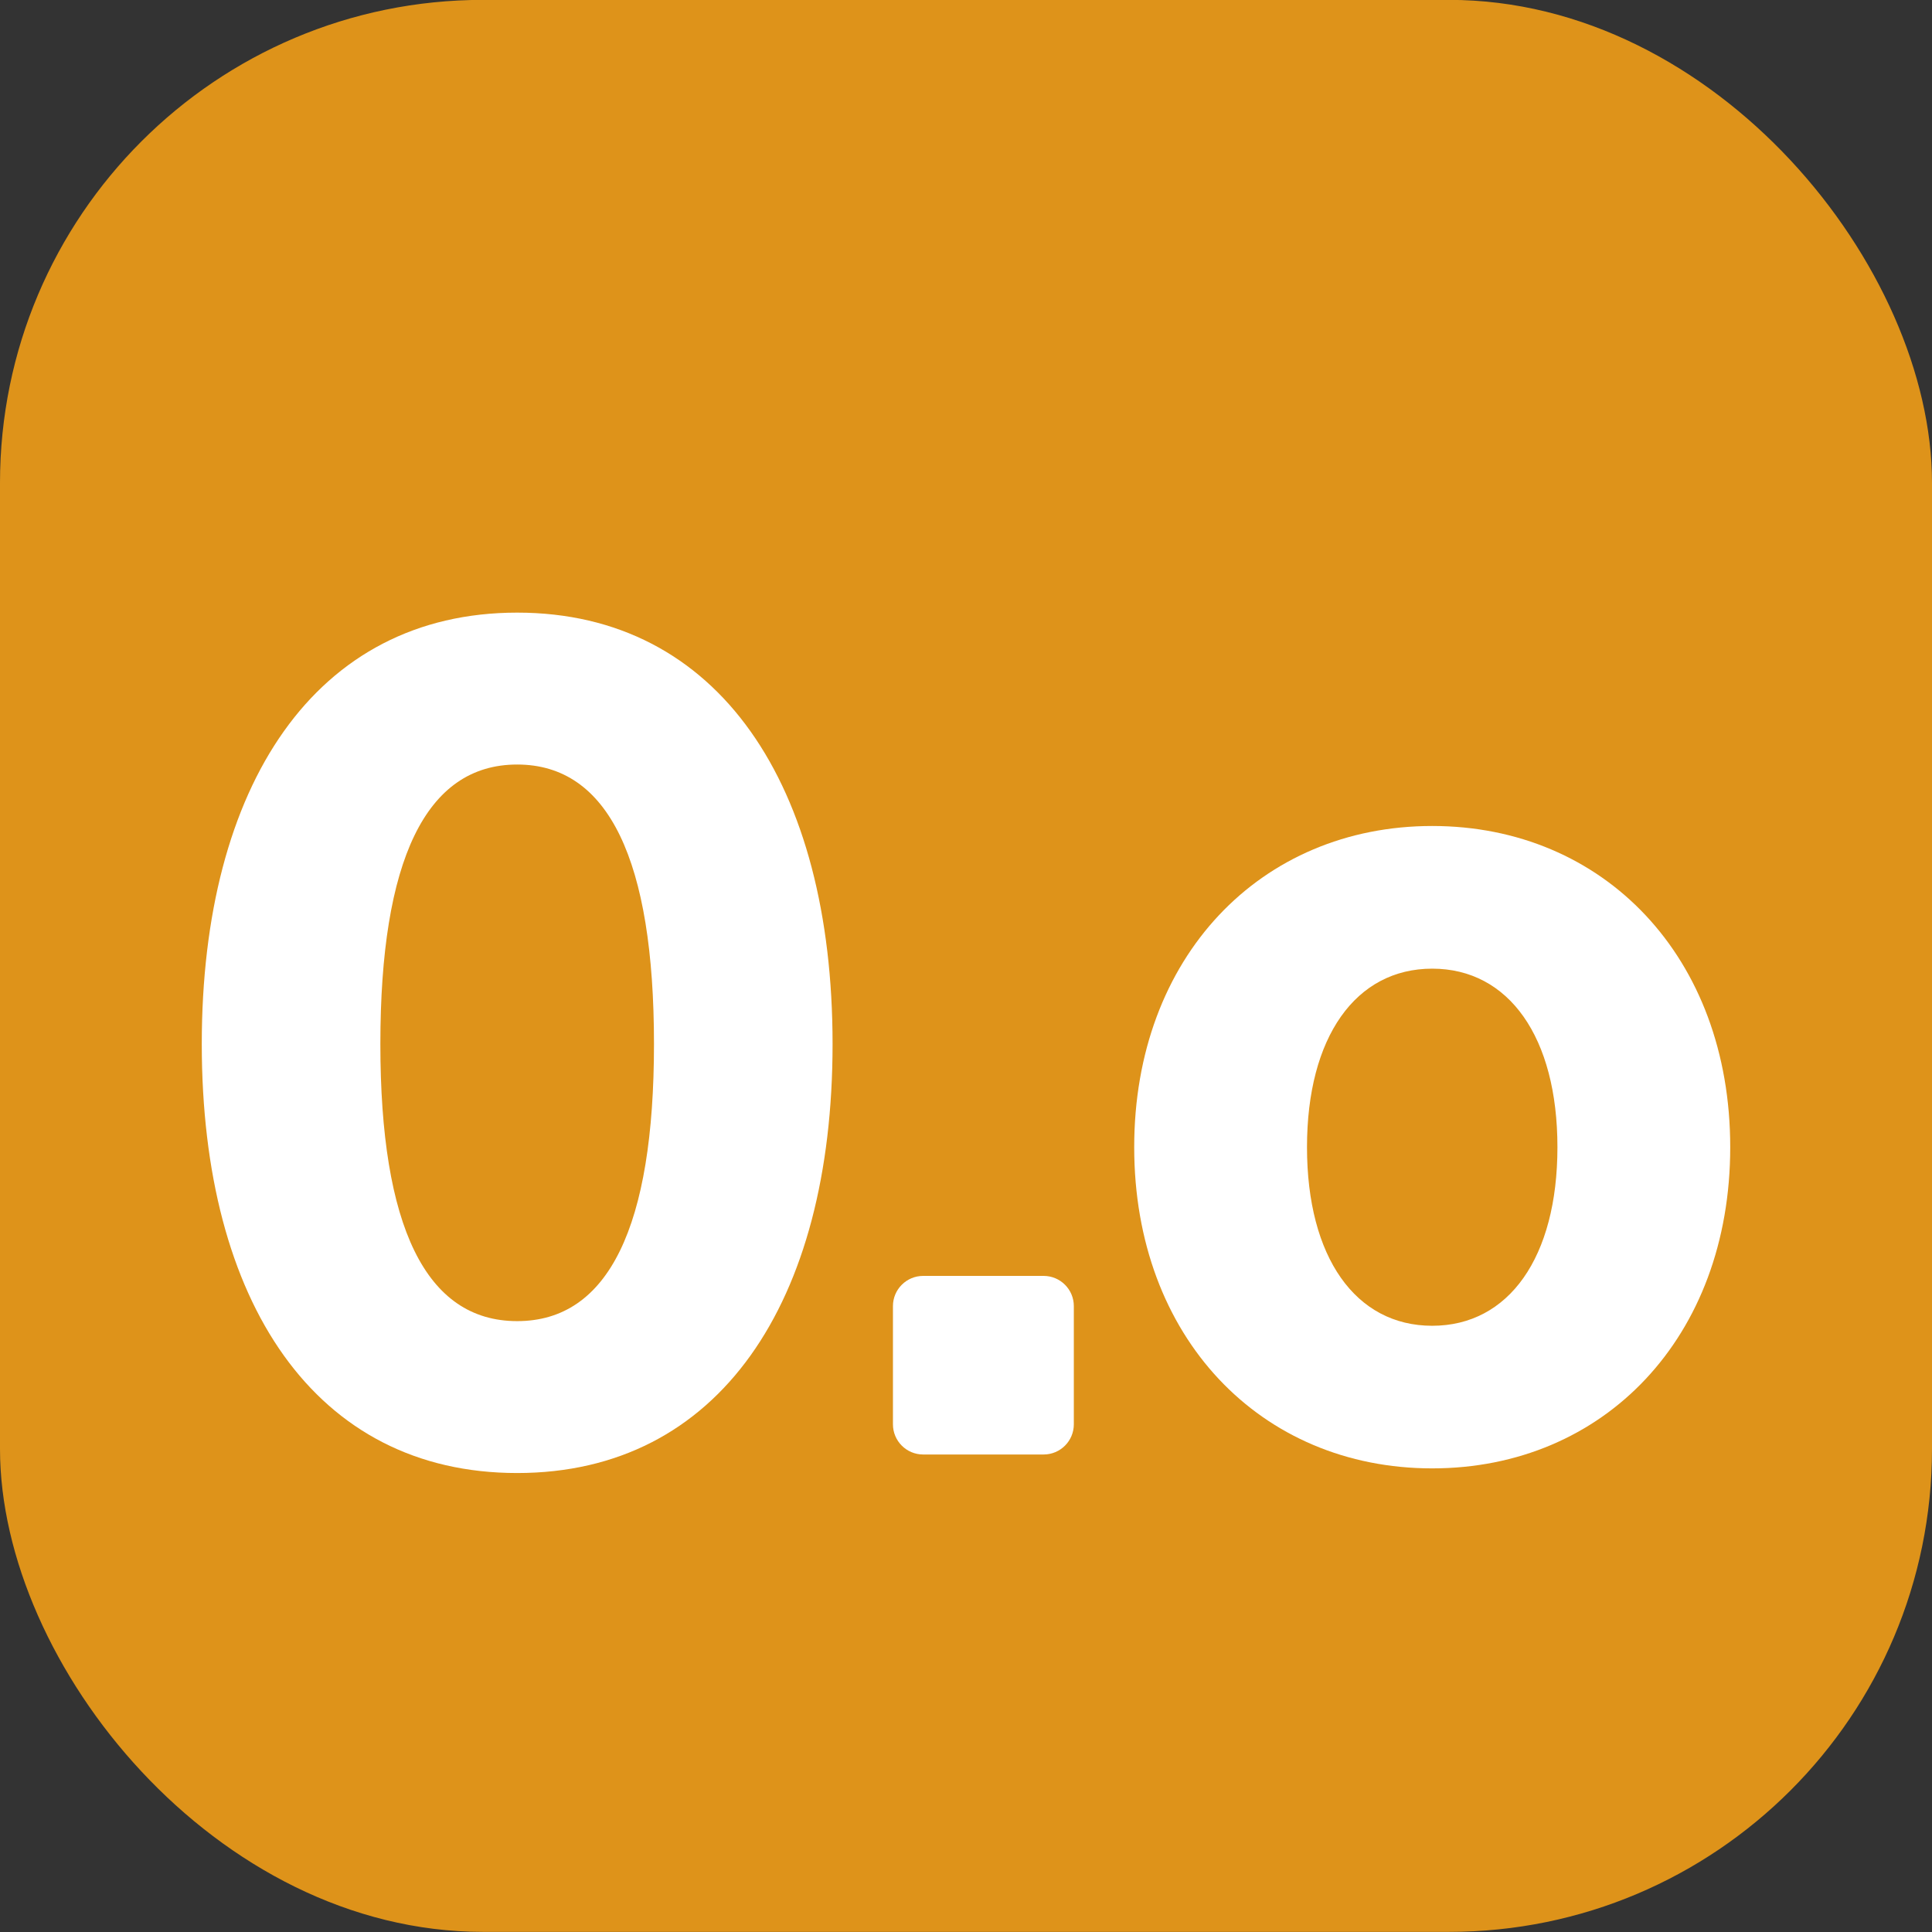 <svg width="32" height="32" viewBox="0 0 32 32" fill="none" xmlns="http://www.w3.org/2000/svg">
  <rect x="0" y="0" width="32" height="32" fill="#333333" stroke="none"/>
  <rect y="-0.002" width="32" height="32" rx="8" fill="#DE931A"/>
  <path d="M23.722 24.321C20.88 24.321 18.786 22.151 18.786 19.001C18.786 15.851 20.88 13.681 23.722 13.681C26.565 13.681 28.658 15.851 28.658 19.001C28.658 22.151 26.565 24.321 23.722 24.321ZM21.648 19.001C21.648 20.826 22.454 21.959 23.722 21.959C24.99 21.959 25.796 20.826 25.796 19.001C25.796 17.177 24.99 16.044 23.722 16.044C22.454 16.044 21.648 17.177 21.648 19.001Z" fill="white"/>
  <path d="M14.79 21.633C14.79 21.357 15.014 21.133 15.29 21.133H17.286C17.562 21.133 17.786 21.357 17.786 21.633V23.591C17.786 23.867 17.562 24.091 17.286 24.091H15.29C15.014 24.091 14.79 23.867 14.79 23.591V21.633Z" fill="white"/>
  <path d="M8.566 24.398C5.224 24.398 3.342 21.575 3.342 17.292C3.342 13.009 5.224 10.147 8.566 10.147C11.908 10.147 13.79 13.009 13.79 17.292C13.79 21.575 11.908 24.398 8.566 24.398ZM6.3 17.292C6.3 20.307 7.049 21.882 8.566 21.882C10.083 21.882 10.832 20.307 10.832 17.292C10.832 14.257 10.083 12.663 8.566 12.663C7.049 12.663 6.3 14.257 6.3 17.292Z" fill="white"/>
  </svg>
  